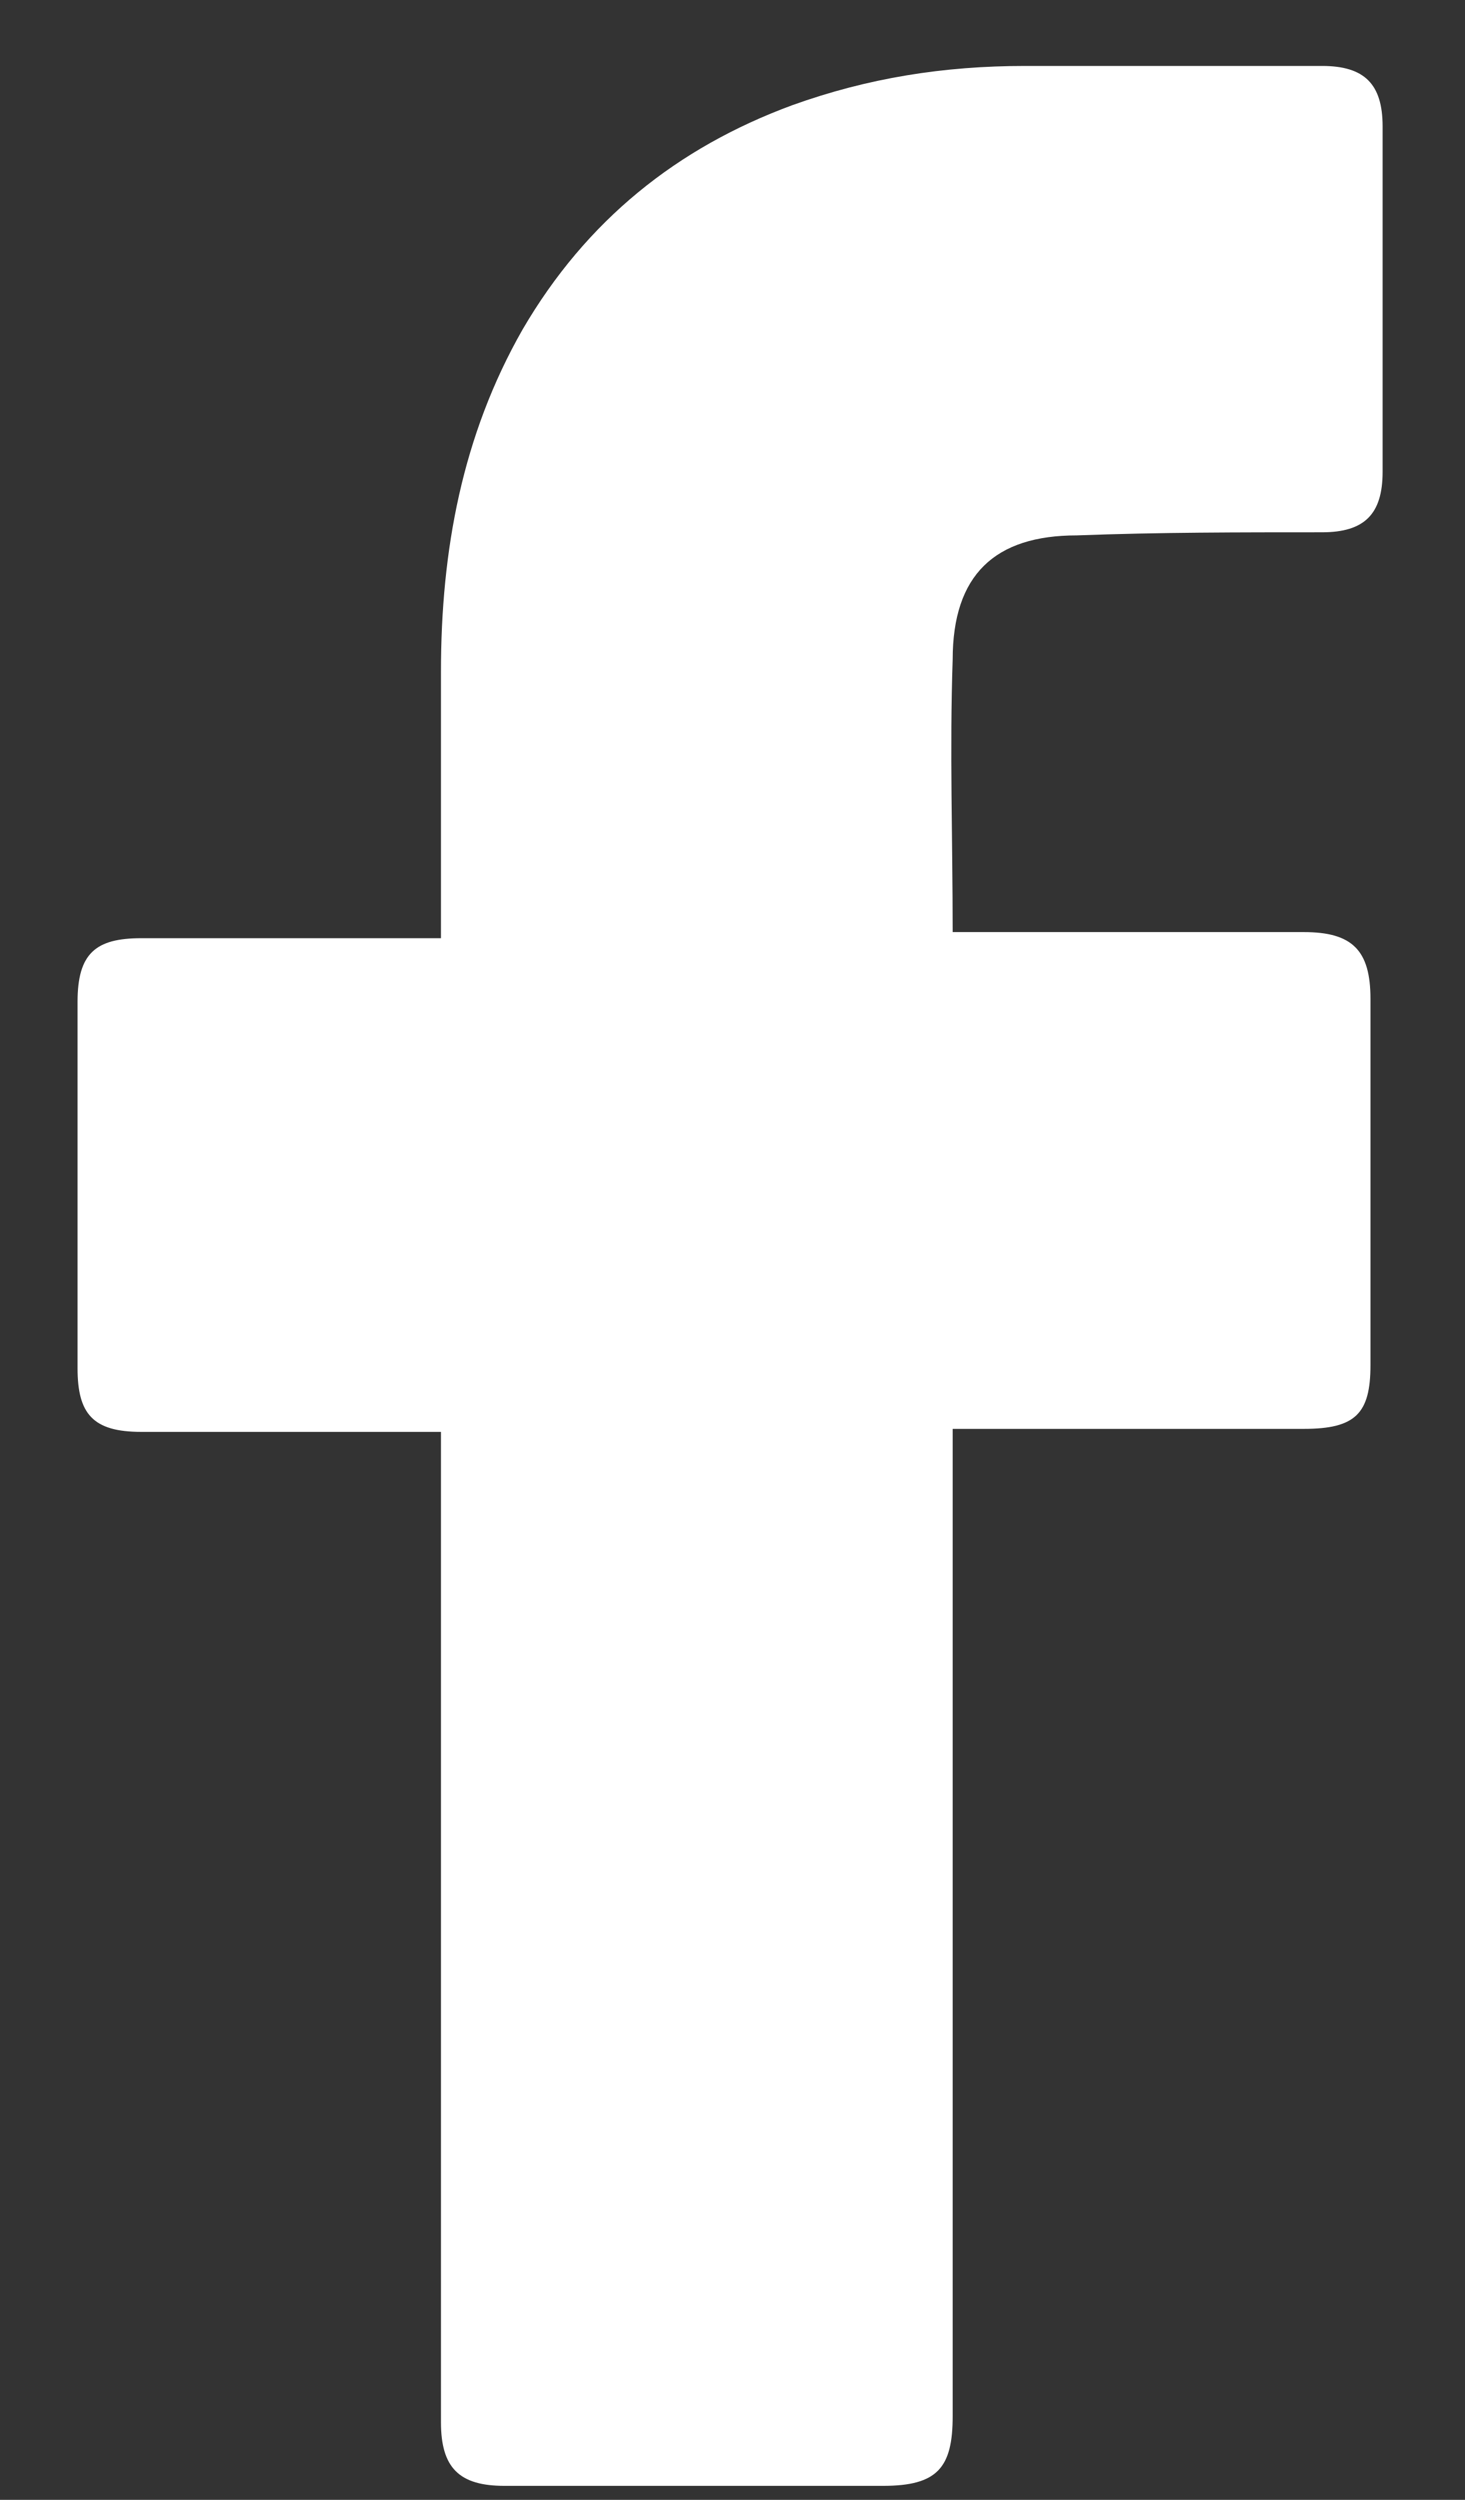 <svg width="17" height="29" viewBox="0 0 17 29" fill="none" xmlns="http://www.w3.org/2000/svg">
<rect x="0" y="0" width="17" height="29" fill="#333333" stroke="none"/>
<path d="M5.117 16.611C5.011 16.611 2.692 16.611 1.638 16.611C1.076 16.611 0.9 16.4 0.9 15.873C0.9 14.467 0.9 13.027 0.9 11.621C0.9 11.059 1.111 10.884 1.638 10.884H5.117C5.117 10.778 5.117 8.74 5.117 7.792C5.117 6.386 5.363 5.051 6.065 3.821C6.803 2.557 7.857 1.713 9.192 1.221C10.071 0.905 10.949 0.765 11.898 0.765H15.341C15.833 0.765 16.044 0.975 16.044 1.467V5.473C16.044 5.965 15.833 6.175 15.341 6.175C14.392 6.175 13.444 6.175 12.495 6.211C11.546 6.211 11.055 6.667 11.055 7.651C11.019 8.705 11.055 9.724 11.055 10.813H15.13C15.692 10.813 15.903 11.024 15.903 11.586V15.838C15.903 16.4 15.727 16.576 15.13 16.576C13.865 16.576 11.16 16.576 11.055 16.576V28.03C11.055 28.627 10.879 28.838 10.246 28.838C8.771 28.838 7.33 28.838 5.854 28.838C5.327 28.838 5.117 28.627 5.117 28.1C5.117 24.411 5.117 16.716 5.117 16.611Z" fill="white"/>
</svg>
